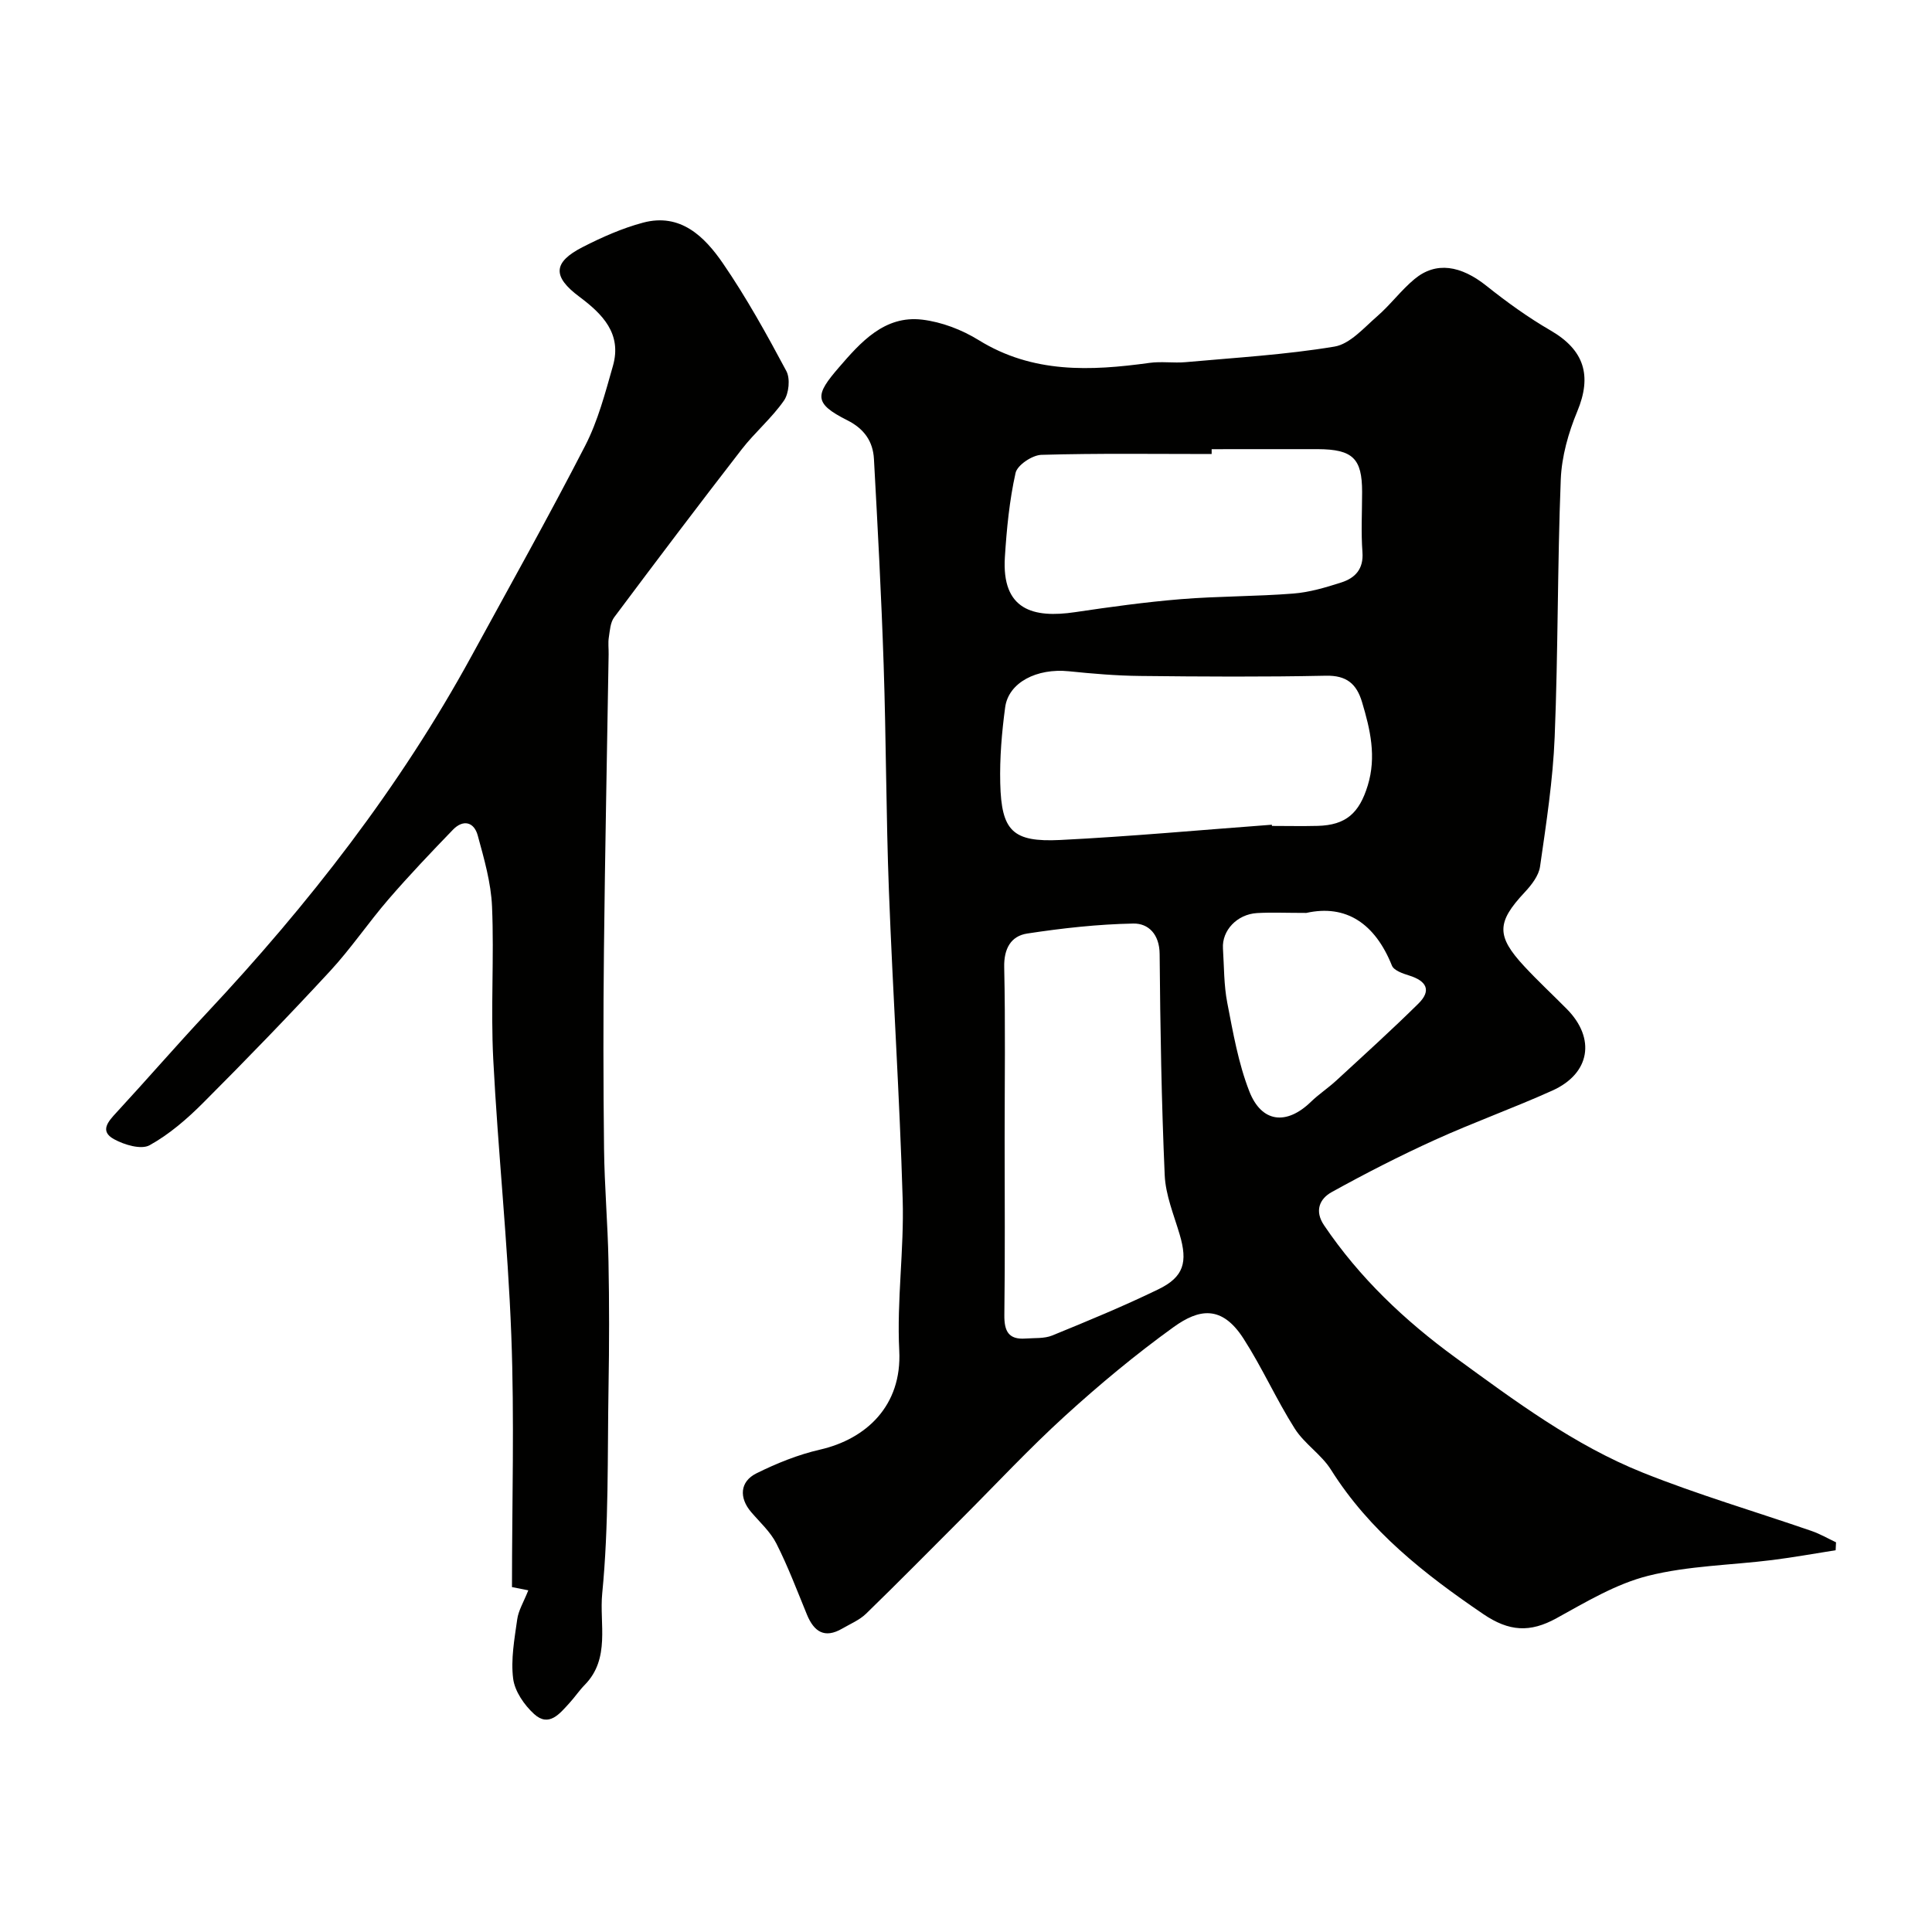 <svg enable-background="new 0 0 400 400" viewBox="0 0 400 400" xmlns="http://www.w3.org/2000/svg"><g fill="#010100"><path d="m380.05 320.96c-4.35.68-8.69 1.47-13.05 2.02-8.61 1.08-17.45 1.18-25.79 3.28-6.64 1.67-12.86 5.42-18.96 8.78-5.46 3.01-9.81 2.77-15.15-.86-12.19-8.29-23.54-17.18-31.53-29.88-1.99-3.17-5.51-5.37-7.51-8.53-3.82-6.03-6.74-12.62-10.6-18.62-4.53-7.05-9.27-6.14-14.47-2.4-7.84 5.65-15.32 11.87-22.47 18.38-7.44 6.77-14.31 14.16-21.43 21.28-6.58 6.58-13.11 13.21-19.78 19.69-1.36 1.32-3.27 2.11-4.95 3.09-3.64 2.11-5.83.64-7.29-2.9-2.03-4.94-3.92-9.96-6.33-14.72-1.23-2.43-3.41-4.39-5.22-6.51-2.52-2.94-2.37-6.3 1.09-8.02 4.19-2.08 8.65-3.88 13.2-4.92 9.49-2.18 16.96-9.05 16.37-20.5-.53-10.39 1.02-20.88.71-31.29-.63-21.31-2.04-42.59-2.85-63.9-.59-15.59-.57-31.21-1.09-46.8-.47-14.21-1.23-28.41-2.01-42.61-.2-3.62-2-6.24-5.52-8.01-7.04-3.53-6.64-5.26-1.73-10.94 4.43-5.13 9.41-10.83 17.24-9.89 4.03.48 8.23 2.09 11.7 4.24 11.19 6.92 23.13 6.4 35.36 4.71 2.46-.34 5.01.07 7.49-.15 10.28-.93 20.63-1.53 30.8-3.22 3.21-.53 6.09-3.88 8.83-6.26 2.76-2.39 4.97-5.42 7.77-7.74 4.44-3.67 9.56-2.82 14.91 1.45 4.2 3.35 8.6 6.52 13.24 9.21 6.98 4.05 8.61 9.34 5.53 16.75-1.84 4.42-3.23 9.34-3.42 14.09-.7 17.75-.54 35.54-1.26 53.29-.36 8.98-1.75 17.94-3.03 26.86-.27 1.91-1.79 3.84-3.19 5.34-5.78 6.18-5.92 9.02-.08 15.31 2.83 3.05 5.89 5.89 8.82 8.85 6.01 6.08 4.84 13.35-3 16.88-8.01 3.61-16.31 6.58-24.31 10.21-7.27 3.3-14.4 6.95-21.39 10.82-2.48 1.37-3.59 3.87-1.57 6.86 7.34 10.87 16.68 19.72 27.23 27.41 12.3 8.96 24.56 18.11 38.76 23.8 11.43 4.58 23.31 8.06 34.97 12.09 1.74.6 3.36 1.55 5.04 2.34-.02.55-.05 1.1-.08 1.64zm-172.05-85.2c0 12.16.1 24.33-.06 36.49-.04 3.32.84 5.14 4.38 4.88 1.86-.14 3.88.04 5.53-.63 7.39-3.02 14.78-6.07 21.95-9.55 5.31-2.57 6.14-5.62 4.43-11.39-1.2-4.05-2.91-8.13-3.09-12.26-.67-15.25-.92-30.52-1.05-45.79-.03-4.06-2.31-6.36-5.45-6.3-7.34.14-14.71.96-21.98 2.07-3.36.52-4.84 3.13-4.75 6.98.26 11.84.09 23.67.09 35.5zm55.32-65.01c.01.08.01.17.02.25 3.16 0 6.33.07 9.48-.01 5.86-.16 8.6-2.65 10.35-8.34 1.84-5.99.53-11.6-1.17-17.28-1.13-3.78-3.19-5.56-7.49-5.47-12.81.27-25.62.19-38.44.05-4.93-.05-9.86-.47-14.76-.97-6.63-.68-12.5 2.3-13.2 7.45-.7 5.2-1.15 10.5-1.02 15.73.24 9.87 2.55 12.23 12.41 11.75 14.62-.73 29.21-2.08 43.82-3.16zm-12.46-77.75v1c-11.76 0-23.52-.17-35.26.17-1.89.06-4.98 2.12-5.34 3.75-1.27 5.69-1.84 11.58-2.21 17.42-.69 10.96 5.87 12.69 14.54 11.4 7.27-1.08 14.58-2.09 21.9-2.69 7.74-.63 15.53-.55 23.27-1.16 3.36-.26 6.71-1.26 9.95-2.3 2.85-.92 4.63-2.76 4.37-6.27-.31-4.14-.07-8.32-.07-12.48 0-6.92-1.93-8.81-9.16-8.85-7.34-.02-14.66.01-21.99.01zm19.6 96.01c-4.21 0-7.21-.14-10.19.03-4.15.24-7.31 3.61-7.07 7.33.24 3.75.18 7.57.89 11.23 1.2 6.18 2.29 12.51 4.56 18.33 2.55 6.55 7.73 7.07 12.76 2.19 1.64-1.59 3.58-2.86 5.26-4.41 5.71-5.26 11.47-10.47 16.99-15.92 2.7-2.66 1.81-4.67-1.94-5.83-1.3-.4-3.14-1.04-3.54-2.05-3.49-8.7-9.49-12.73-17.72-10.9z"/><path d="m109.38 329.26c-.77-.15-1.96-.39-3.38-.67 0-17.49.52-34.82-.14-52.11-.72-19.09-2.76-38.12-3.74-57.2-.54-10.5.2-21.07-.25-31.58-.21-4.95-1.64-9.9-2.96-14.73-.76-2.8-3.01-3.38-5.14-1.18-4.54 4.7-9.05 9.44-13.32 14.38-4.17 4.83-7.77 10.18-12.09 14.86-8.56 9.26-17.34 18.33-26.25 27.25-3.34 3.35-7.04 6.56-11.14 8.83-1.74.96-5.23-.08-7.36-1.25-3.05-1.67-1.21-3.68.52-5.55 6.27-6.79 12.32-13.79 18.63-20.53 21.14-22.56 40.03-46.78 54.89-74 7.9-14.47 15.97-28.86 23.51-43.51 2.64-5.13 4.14-10.91 5.74-16.51 1.9-6.66-2.15-10.74-6.96-14.33-5.59-4.17-5.48-7.12.7-10.28 3.99-2.04 8.18-3.9 12.49-5.05 7.75-2.07 12.73 2.88 16.53 8.4 4.88 7.11 9.08 14.71 13.15 22.33.83 1.56.53 4.63-.51 6.12-2.53 3.63-6.02 6.57-8.74 10.08-8.91 11.5-17.68 23.11-26.39 34.76-.81 1.08-.9 2.75-1.12 4.18-.18 1.14-.02 2.33-.04 3.49-.33 20.43-.75 40.85-.97 61.28-.15 13.7-.14 27.4.02 41.09.09 7.77.77 15.53.92 23.3.17 8.68.16 17.37.01 26.05-.24 14.26.08 28.6-1.31 42.76-.61 6.21 1.74 13.44-3.61 18.89-1.15 1.17-2.06 2.55-3.17 3.76-2.01 2.19-4.24 5.09-7.32 2.28-2.04-1.86-4.01-4.71-4.34-7.34-.5-3.98.27-8.18.84-12.23.24-1.84 1.32-3.58 2.3-6.04z"/></g></svg>